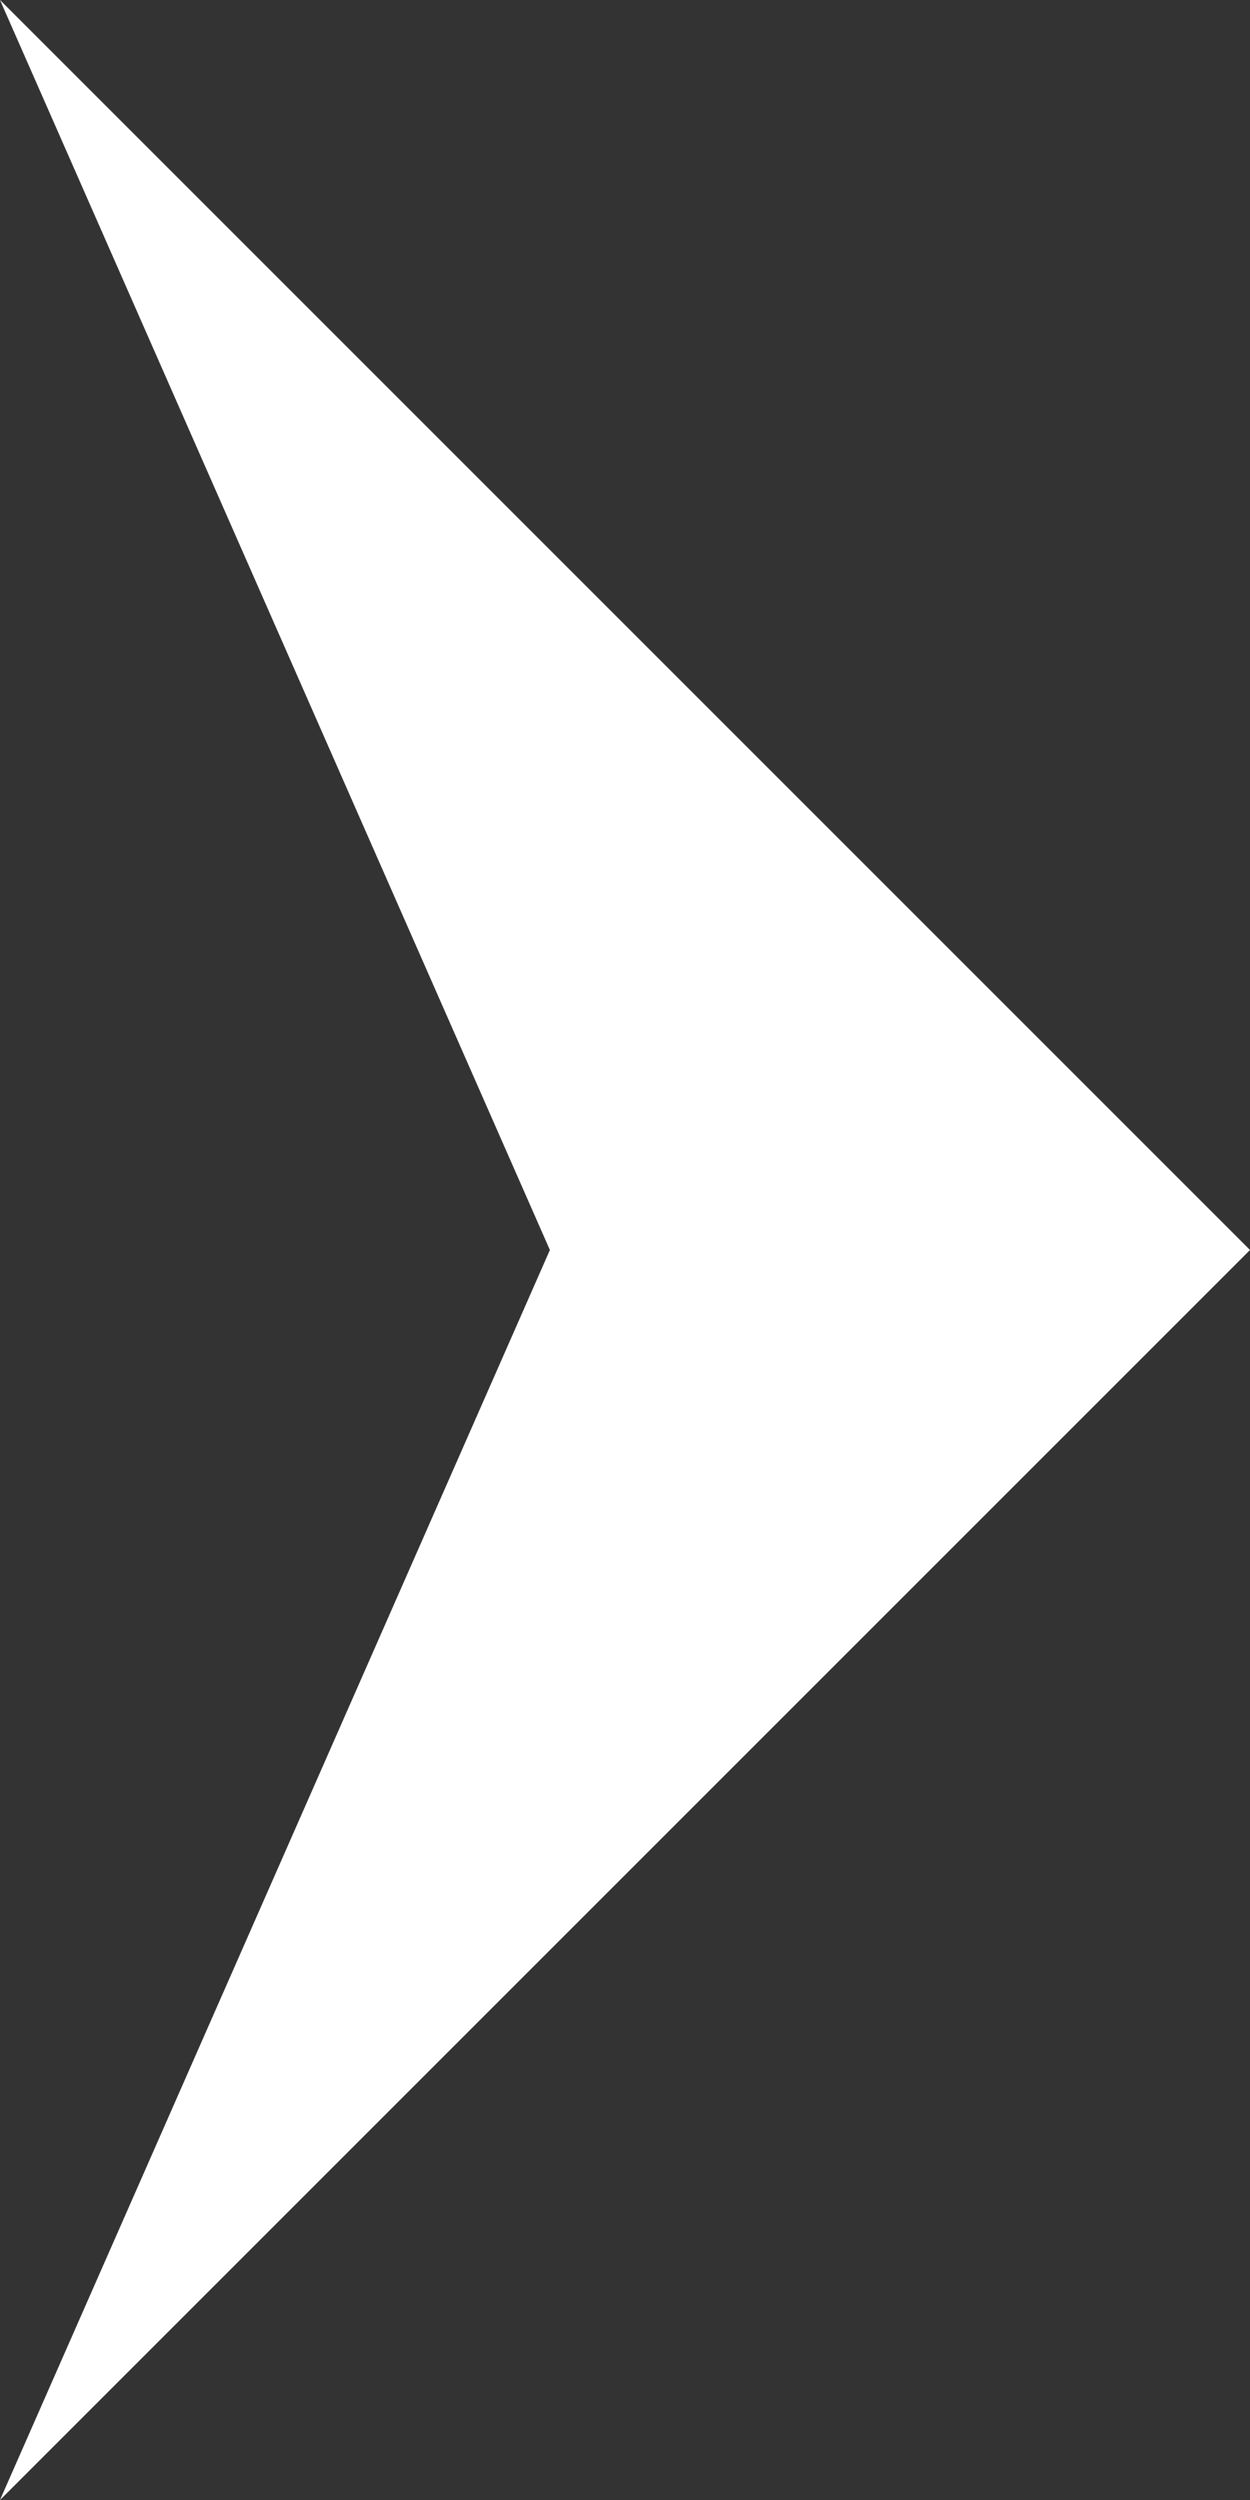 <svg xmlns="http://www.w3.org/2000/svg" width="12" height="24" viewBox="0 0 12 24"><rect x="0" y="0" width="12" height="24" fill="#333333" stroke="none"/><path d="M12,0,24,12,12,6.721,0,12Z" transform="translate(12) rotate(90)" fill="#fff"/></svg>